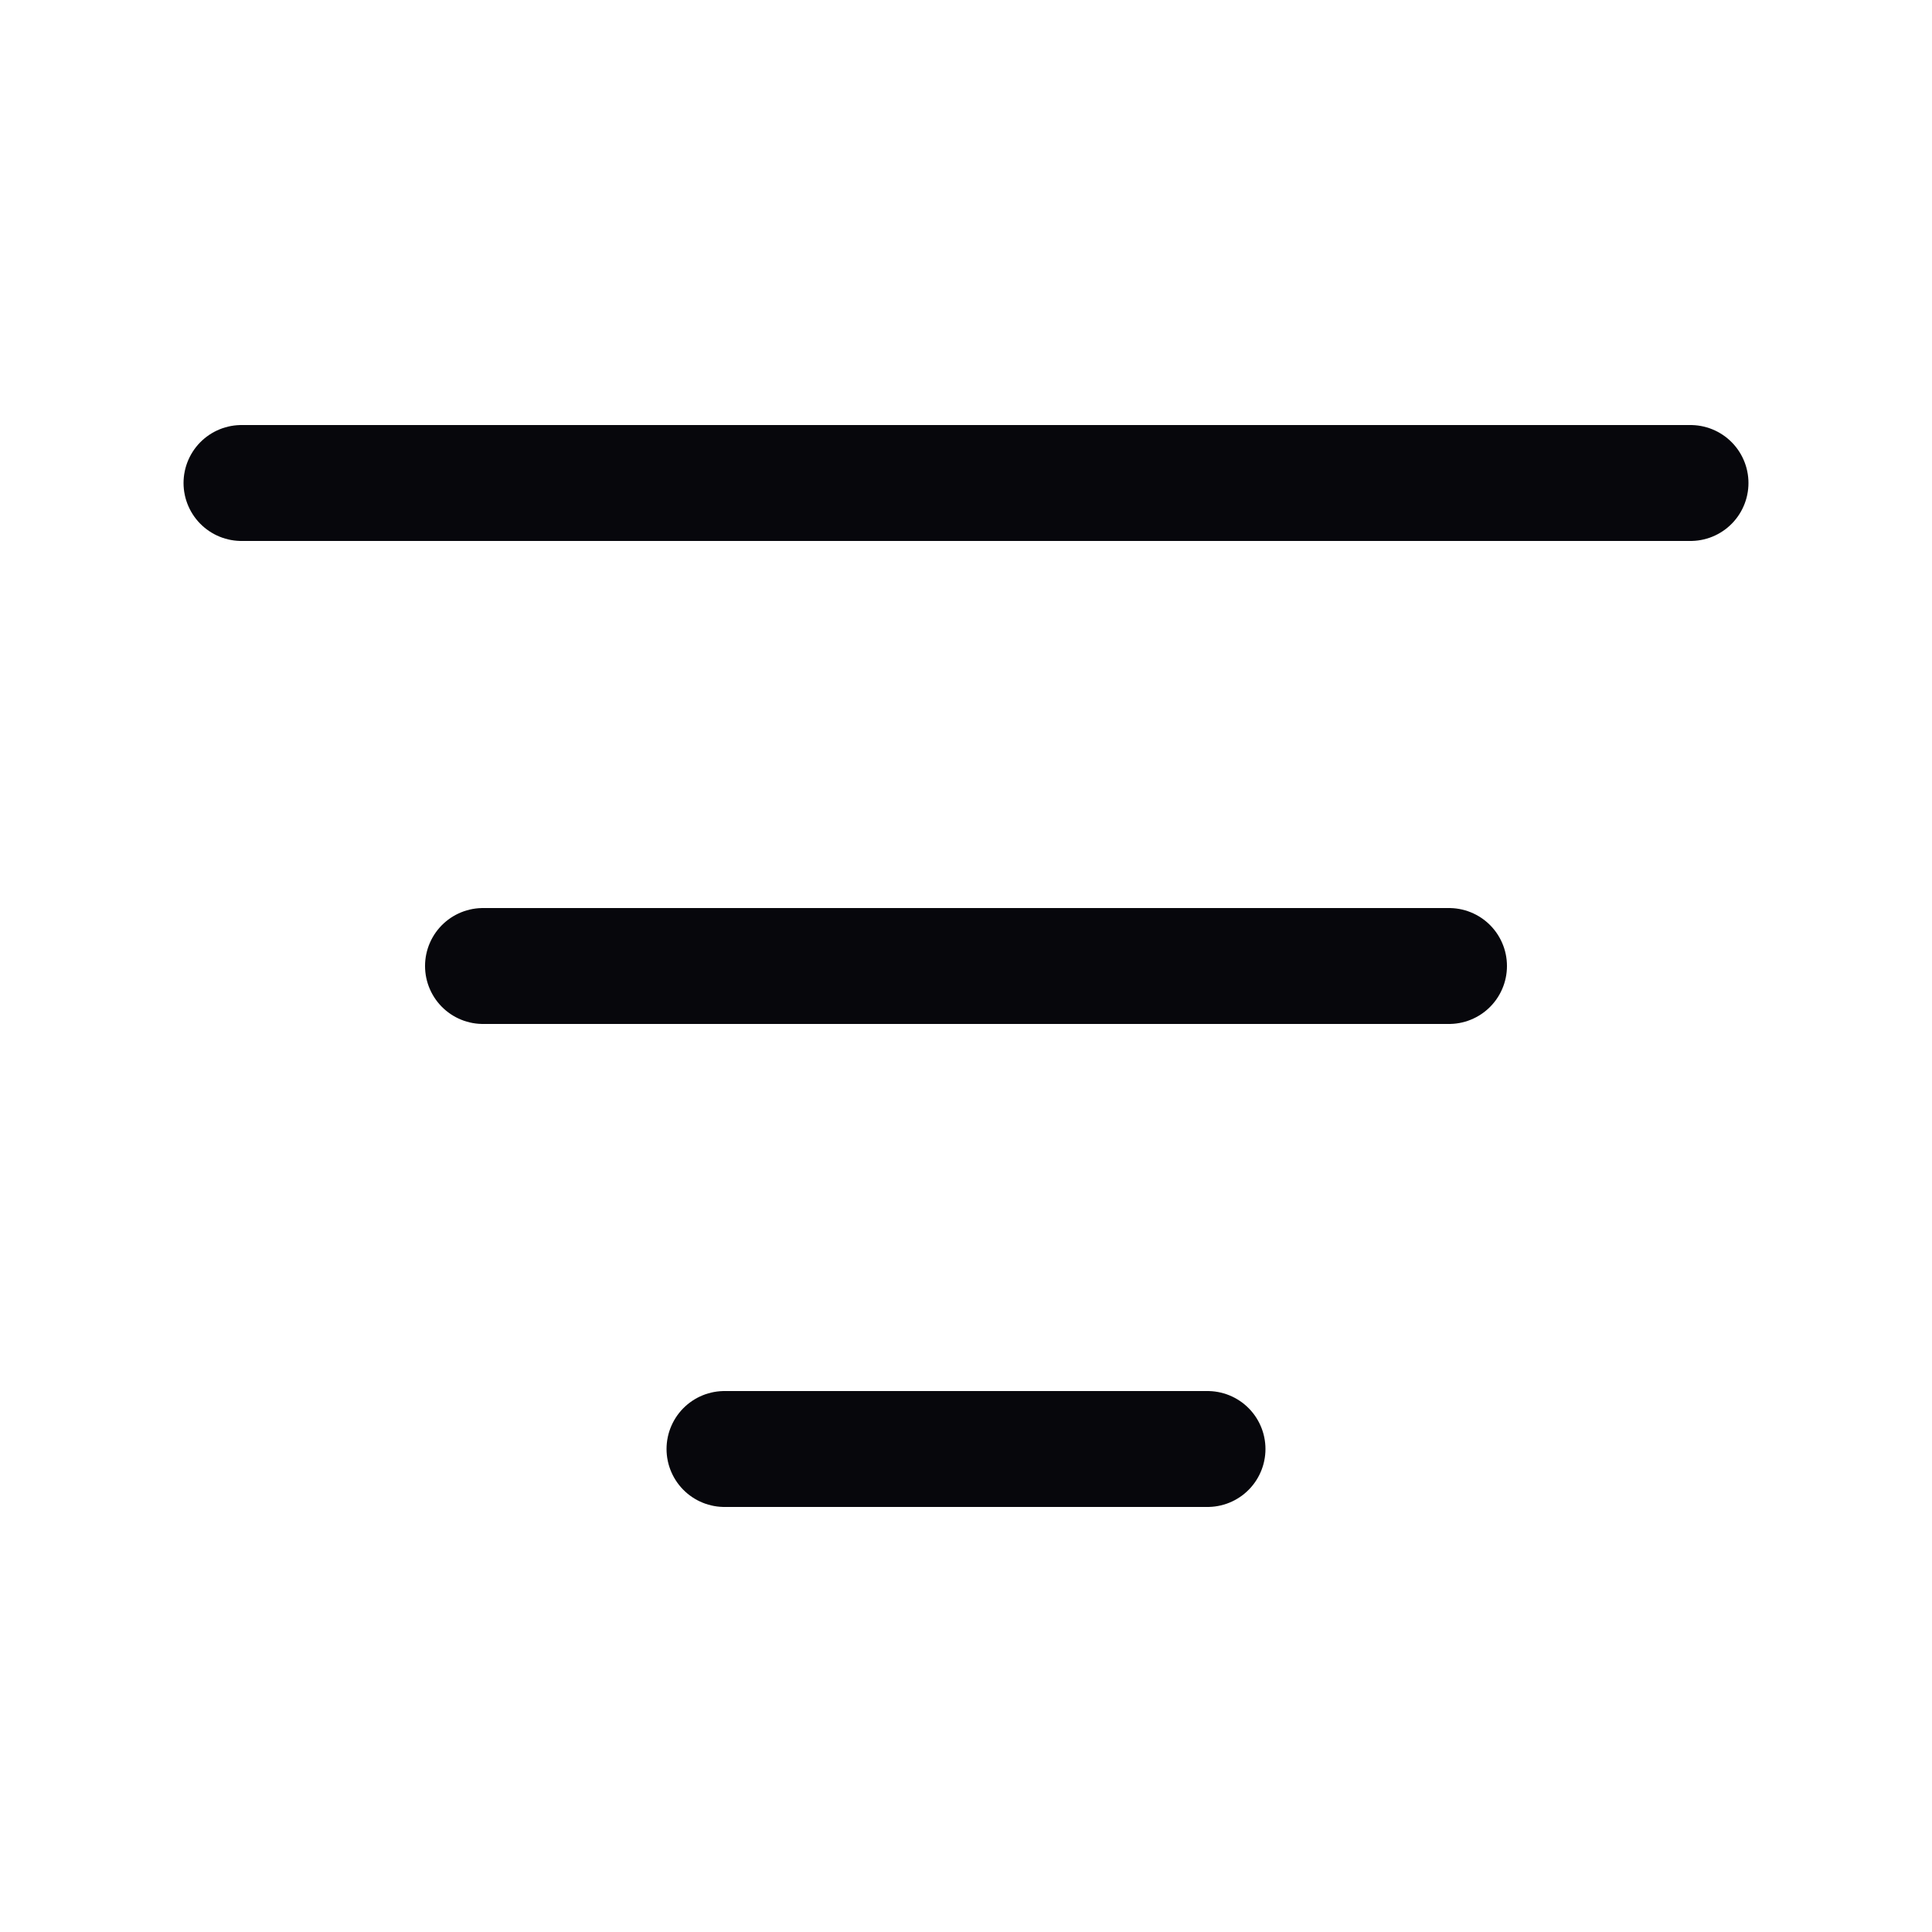 <svg width="20" height="20" viewBox="0 0 20 20" fill="none" xmlns="http://www.w3.org/2000/svg">
<g clip-path="url(#clip0_3829_13677)">
<path d="M5 10H15M2.5 5H17.5M7.5 15H12.5" stroke="#07070C" stroke-width="1.2" stroke-linecap="round" stroke-linejoin="round"/>
</g>
<defs>
<clipPath id="clip0_3829_13677">
<rect width="20" height="20" fill="white"/>
</clipPath>
</defs>
</svg>
